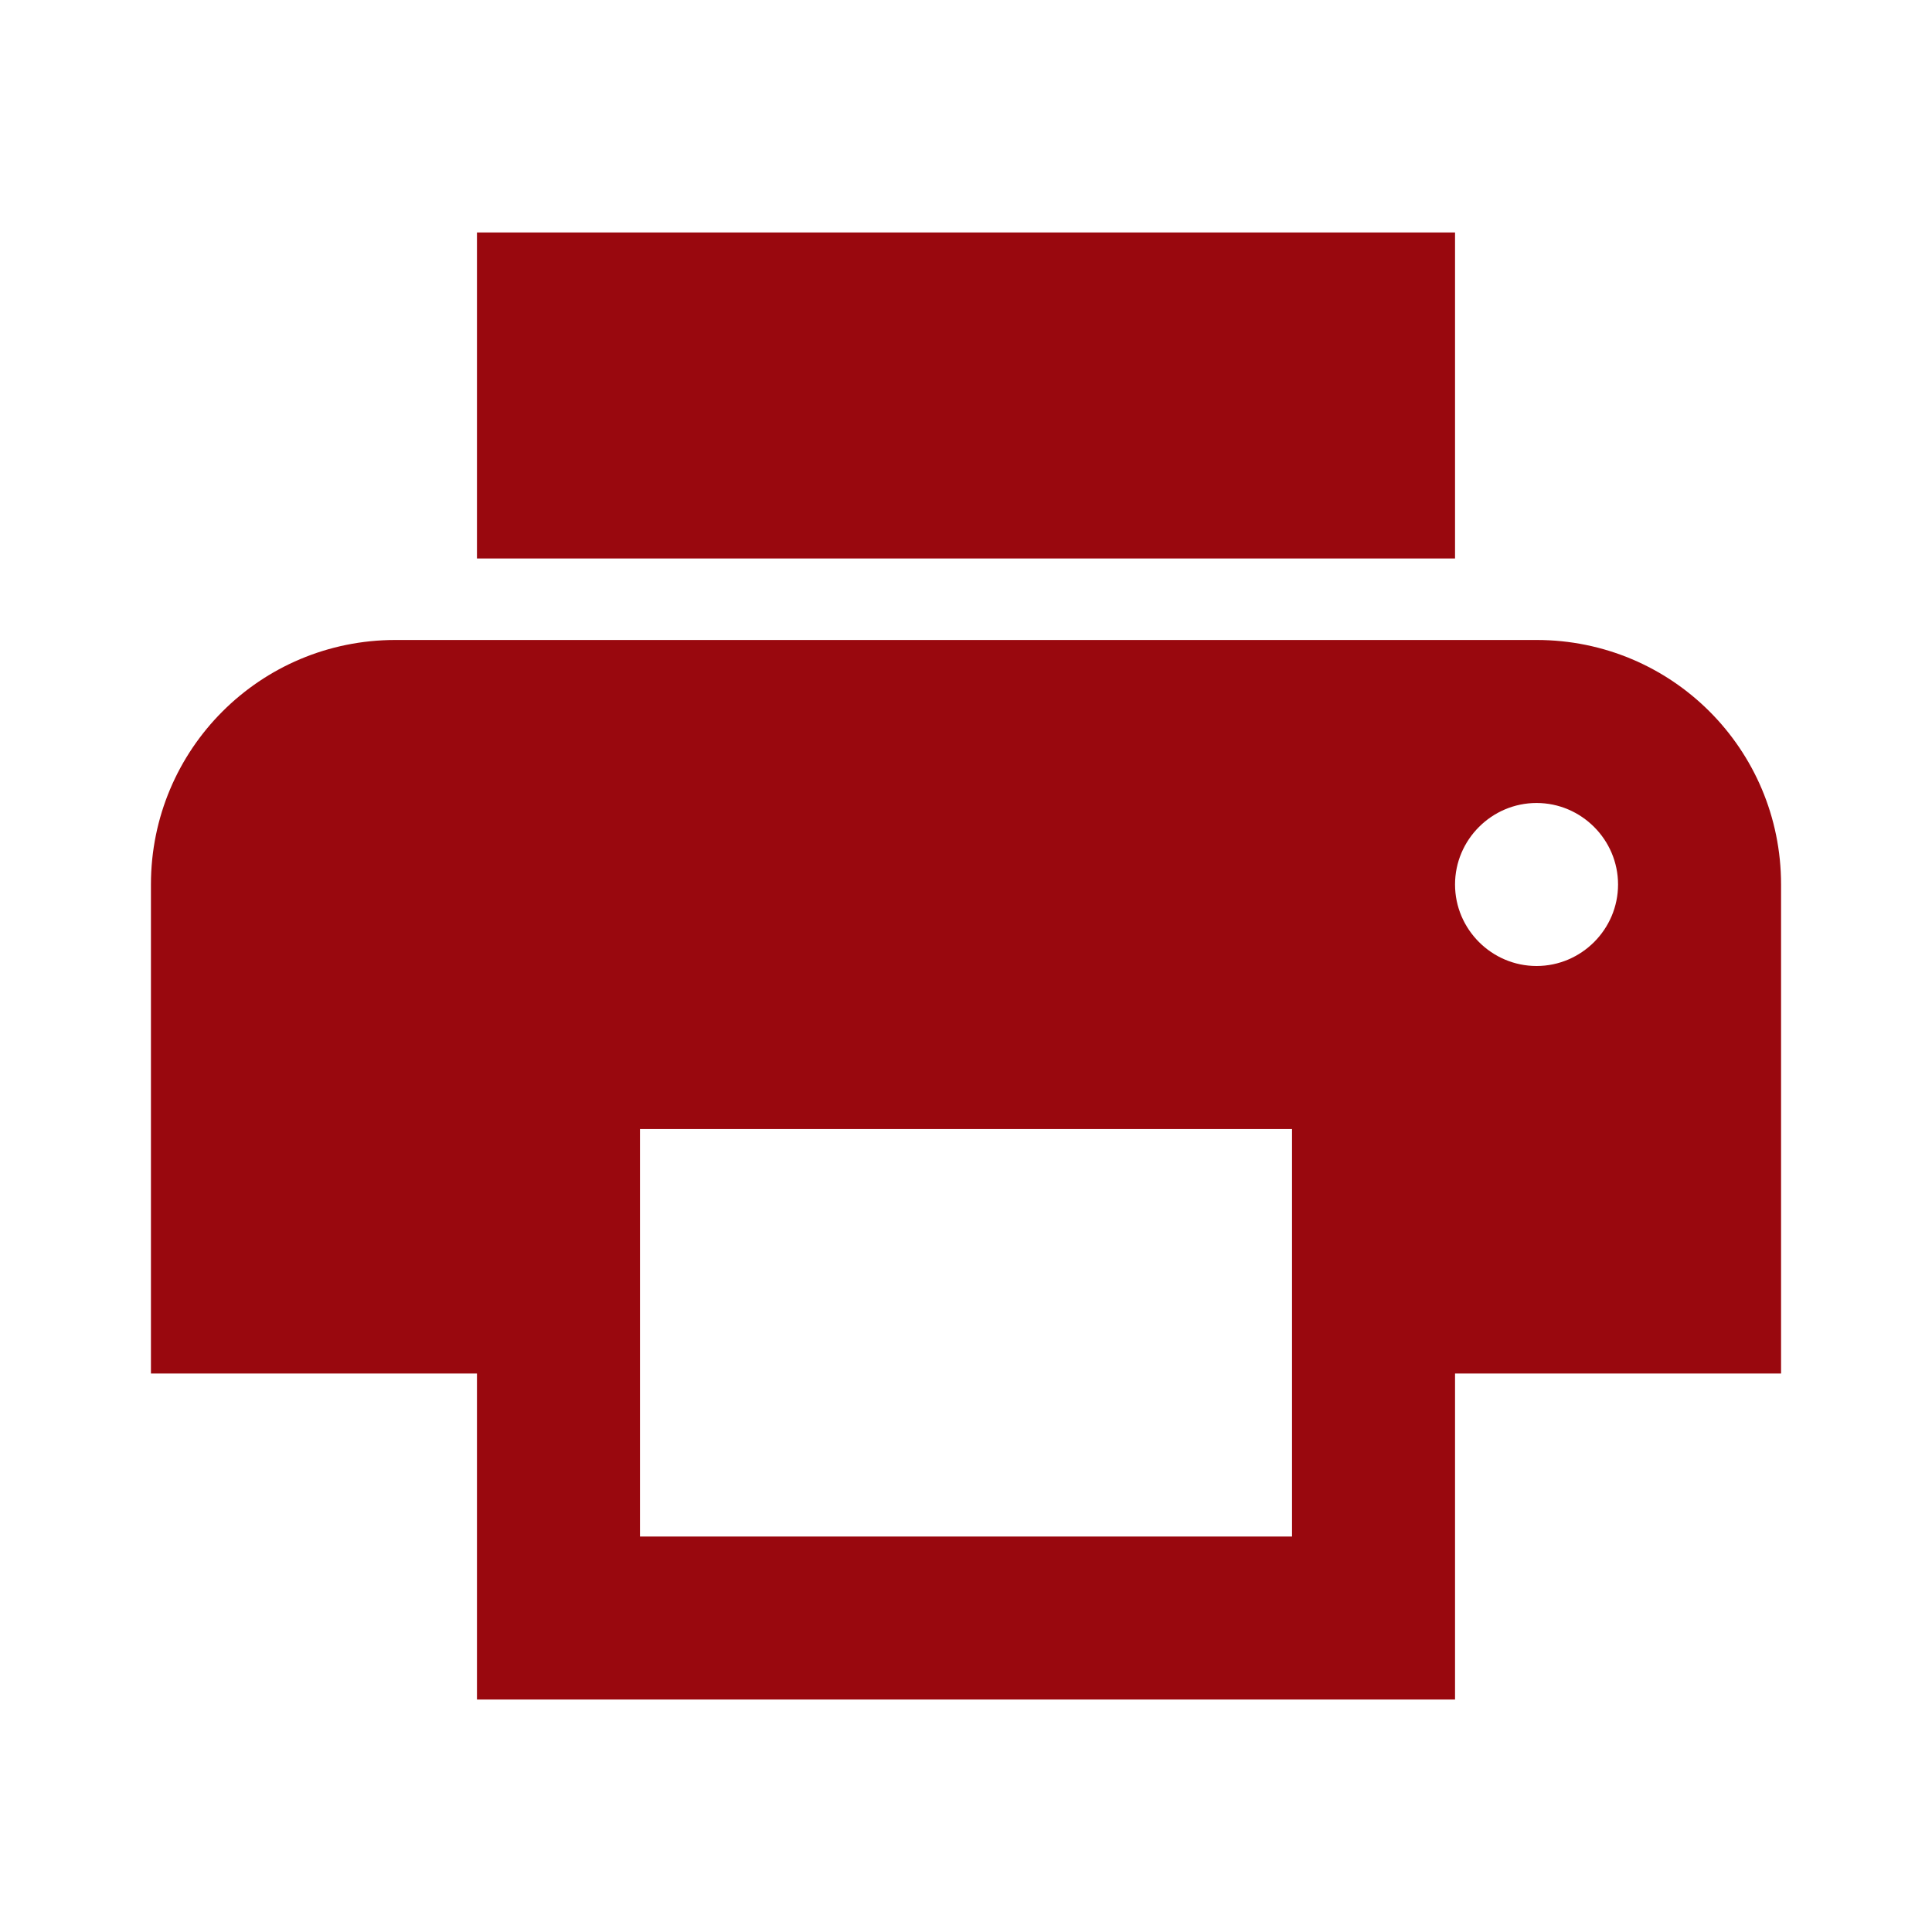 <?xml version="1.0" encoding="utf-8"?>
<!DOCTYPE svg PUBLIC "-//W3C//DTD SVG 1.1//EN" "http://www.w3.org/Graphics/SVG/1.1/DTD/svg11.dtd">
<svg xmlns="http://www.w3.org/2000/svg" xmlns:xlink="http://www.w3.org/1999/xlink" version="1.1" baseProfile="full" width="64" height="64" viewBox="0 0 64.00 64.00" enable-background="new 0 0 64.00 64.00" xml:space="preserve">
	<path fill="#99080e" d="M 50.9,21.2L 13.1,21.2C 8.618,21.2 5,24.817 5,29.3L 5,45.5L 15.8,45.5L 15.8,56.3L 48.2,56.3L 48.2,45.5L 59,45.5L 59,29.3C 59,24.817 55.383,21.2 50.9,21.2 Z M 42.8,50.9L 21.2,50.9L 21.2,37.4L 42.8,37.4L 42.8,50.9 Z M 50.9,32C 49.416,32 48.2,30.785 48.2,29.3C 48.2,27.816 49.416,26.6 50.9,26.6C 52.385,26.6 53.6,27.816 53.6,29.3C 53.6,30.785 52.385,32 50.9,32 Z M 48.2,7.7L 15.8,7.7L 15.8,18.5L 48.2,18.5L 48.2,7.7 Z "/>
</svg>

